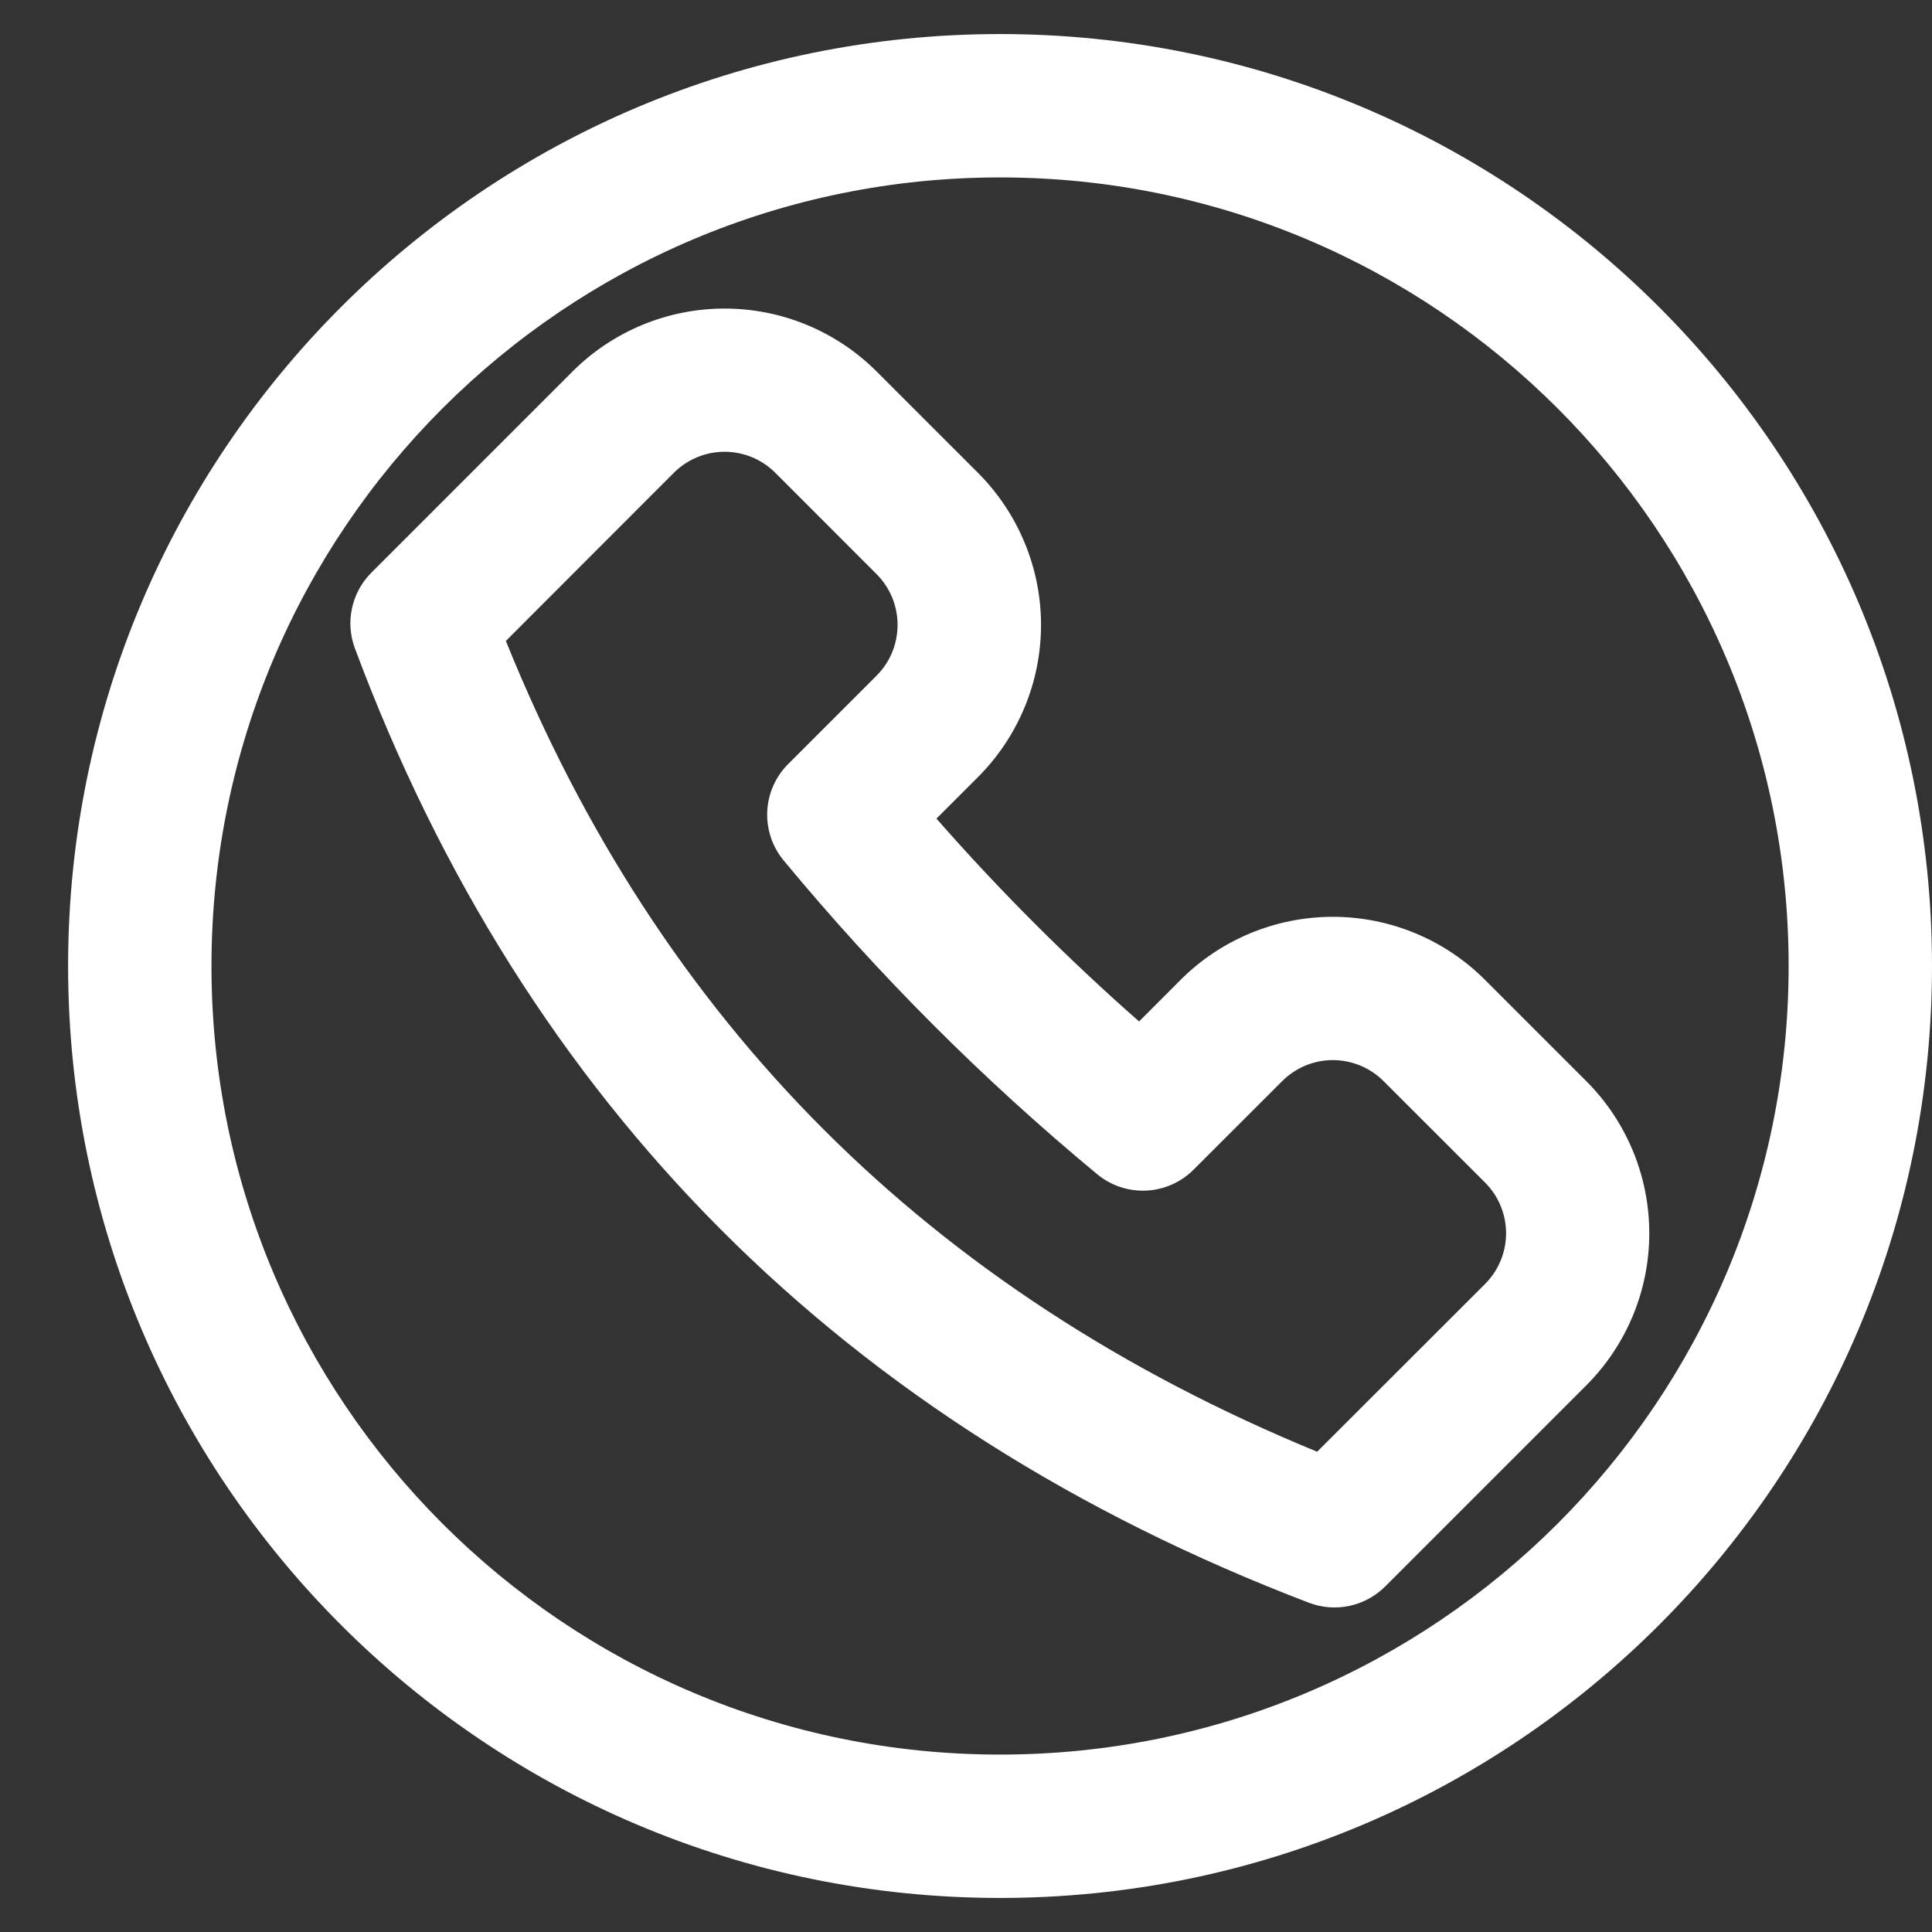 <svg width="24" height="24" viewBox="0 0 24 24" fill="none" xmlns="http://www.w3.org/2000/svg">
<rect x="0" y="0" width="24" height="24" fill="#333333" stroke="none"/>
<path fill-rule="evenodd" clip-rule="evenodd" d="M14.667 12.171L14.15 12.689C13.258 11.904 12.416 11.062 11.633 10.169L12.149 9.653C12.397 9.405 12.594 9.11 12.728 8.786C12.863 8.462 12.932 8.114 12.932 7.763C12.932 7.412 12.863 7.065 12.728 6.741C12.594 6.417 12.397 6.122 12.149 5.874L10.89 4.615C10.389 4.114 9.709 3.833 9.001 3.833C8.293 3.833 7.613 4.114 7.112 4.615L4.613 7.114C4.493 7.234 4.409 7.387 4.373 7.554C4.336 7.721 4.349 7.895 4.409 8.055C6.523 13.719 10.48 17.703 16.26 19.91C16.42 19.971 16.595 19.985 16.763 19.949C16.931 19.913 17.086 19.829 17.207 19.708L19.706 17.209C20.207 16.708 20.488 16.028 20.488 15.32C20.488 14.611 20.207 13.932 19.706 13.431L18.446 12.171C17.945 11.67 17.265 11.389 16.557 11.389C15.849 11.389 15.168 11.67 14.667 12.171ZM18.448 14.69C18.615 14.857 18.709 15.084 18.709 15.32C18.709 15.556 18.615 15.783 18.448 15.95L16.362 18.034C11.532 16.048 8.193 12.691 6.284 7.962L8.371 5.873C8.538 5.706 8.765 5.612 9.001 5.612C9.237 5.612 9.464 5.706 9.631 5.873L10.89 7.133C11.057 7.3 11.15 7.527 11.15 7.763C11.15 7.999 11.057 8.225 10.89 8.392L9.791 9.491C9.634 9.648 9.541 9.858 9.531 10.079C9.521 10.301 9.593 10.518 9.735 10.689C10.908 12.107 12.212 13.412 13.629 14.586C13.8 14.728 14.017 14.8 14.239 14.79C14.46 14.78 14.67 14.687 14.827 14.53L15.928 13.43C16.095 13.263 16.321 13.169 16.557 13.169C16.793 13.169 17.02 13.263 17.187 13.43L18.448 14.69Z" fill="white"/>
<path fill-rule="evenodd" clip-rule="evenodd" d="M12.423 21.796C17.833 21.796 22.219 17.41 22.219 12C22.219 6.59 17.833 2.204 12.423 2.204C7.013 2.204 2.627 6.59 2.627 12C2.627 17.41 7.013 21.796 12.423 21.796ZM12.423 23.577C18.817 23.577 24 18.394 24 12C24 5.606 18.817 0.423 12.423 0.423C6.029 0.423 0.846 5.606 0.846 12C0.846 18.394 6.029 23.577 12.423 23.577Z" fill="white"/>
</svg>
